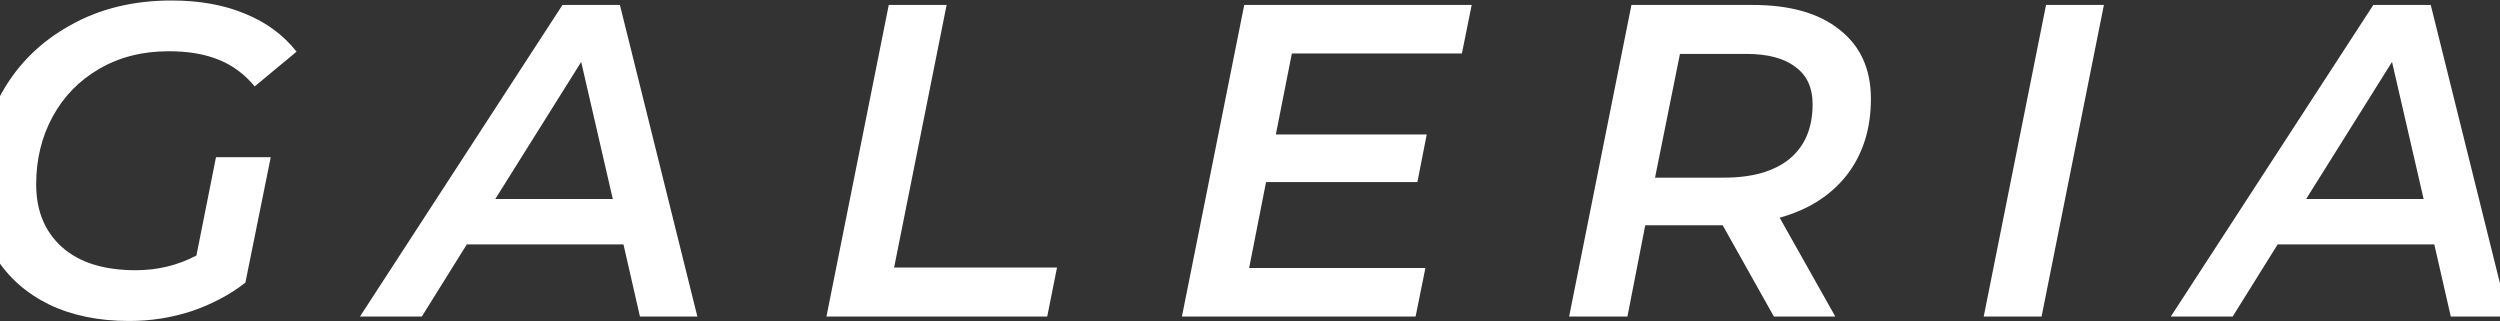 <svg width="1011" height="130" viewBox="0 0 1011 130" fill="none" xmlns="http://www.w3.org/2000/svg">
<rect x="0" y="0" width="1011" height="130" fill="#333333" stroke="none"/>
<path d="M-79.14 48.98L-89.22 81.02H-65.28L-68.52 97.4H-94.62L-104.34 128H-121.26L-111.54 97.4H-141.42L-151.14 128H-167.88L-158.16 97.4H-182.1L-178.86 81.02H-152.76L-142.68 48.98H-166.44L-163.38 32.6H-137.28L-127.56 2H-110.82L-120.54 32.6H-90.66L-80.94 2H-64.02L-73.74 32.6H-49.62L-52.86 48.98H-79.14ZM-96.06 48.98H-125.94L-136.02 81.02H-106.14L-96.06 48.98ZM87.349 63.56H109.489L99.229 114.32C92.869 119.24 85.609 123.08 77.449 125.84C69.409 128.48 61.009 129.8 52.249 129.8C39.889 129.8 29.089 127.58 19.849 123.14C10.609 118.58 3.469 112.28 -1.571 104.24C-6.491 96.08 -8.951 86.66 -8.951 75.98C-8.951 61.82 -5.711 48.98 0.769 37.46C7.249 25.94 16.429 16.88 28.309 10.28C40.189 3.56 53.869 0.2 69.349 0.2C80.749 0.2 90.709 2 99.229 5.6C107.749 9.08 114.649 14.18 119.929 20.9L103.009 34.94C98.929 30.02 94.069 26.42 88.429 24.14C82.789 21.86 76.069 20.72 68.269 20.72C57.589 20.72 48.169 23.12 40.009 27.92C31.969 32.6 25.729 39.02 21.289 47.18C16.849 55.34 14.629 64.46 14.629 74.54C14.629 85.22 18.109 93.68 25.069 99.92C32.029 106.16 41.989 109.28 54.949 109.28C63.709 109.28 71.869 107.3 79.429 103.34L87.349 63.56ZM252.132 98.84H188.772L170.592 128H145.572L227.472 2H250.692L282.012 128H258.792L252.132 98.84ZM247.812 80.48L235.032 25.04L200.292 80.48H247.812ZM359.416 2H382.816L361.576 108.2H427.456L423.496 128H334.216L359.416 2ZM522.43 21.62L515.95 54.38H576.97L573.19 73.64H511.99L505.15 108.38H576.43L572.47 128H477.97L503.17 2H595.15L591.19 21.62H522.43ZM756.596 39.98C756.596 52.1 753.356 62.36 746.876 70.76C740.396 79.04 731.336 84.8 719.696 88.04L742.196 128H717.356L696.656 91.1H696.476H665.336L658.136 128H634.556L659.756 2H708.716C723.956 2 735.716 5.36 743.996 12.08C752.396 18.68 756.596 27.98 756.596 39.98ZM697.196 71.84C708.596 71.84 717.416 69.32 723.656 64.28C729.896 59.12 733.016 51.74 733.016 42.14C733.016 35.42 730.676 30.38 725.996 27.02C721.436 23.54 714.836 21.8 706.196 21.8H679.376L669.296 71.84H697.196ZM827.416 2H850.816L825.616 128H802.216L827.416 2ZM984.436 98.84H921.076L902.896 128H877.876L959.776 2H982.996L1014.32 128H991.096L984.436 98.84ZM980.116 80.48L967.336 25.04L932.596 80.48H980.116Z" fill="white"/>
</svg>
